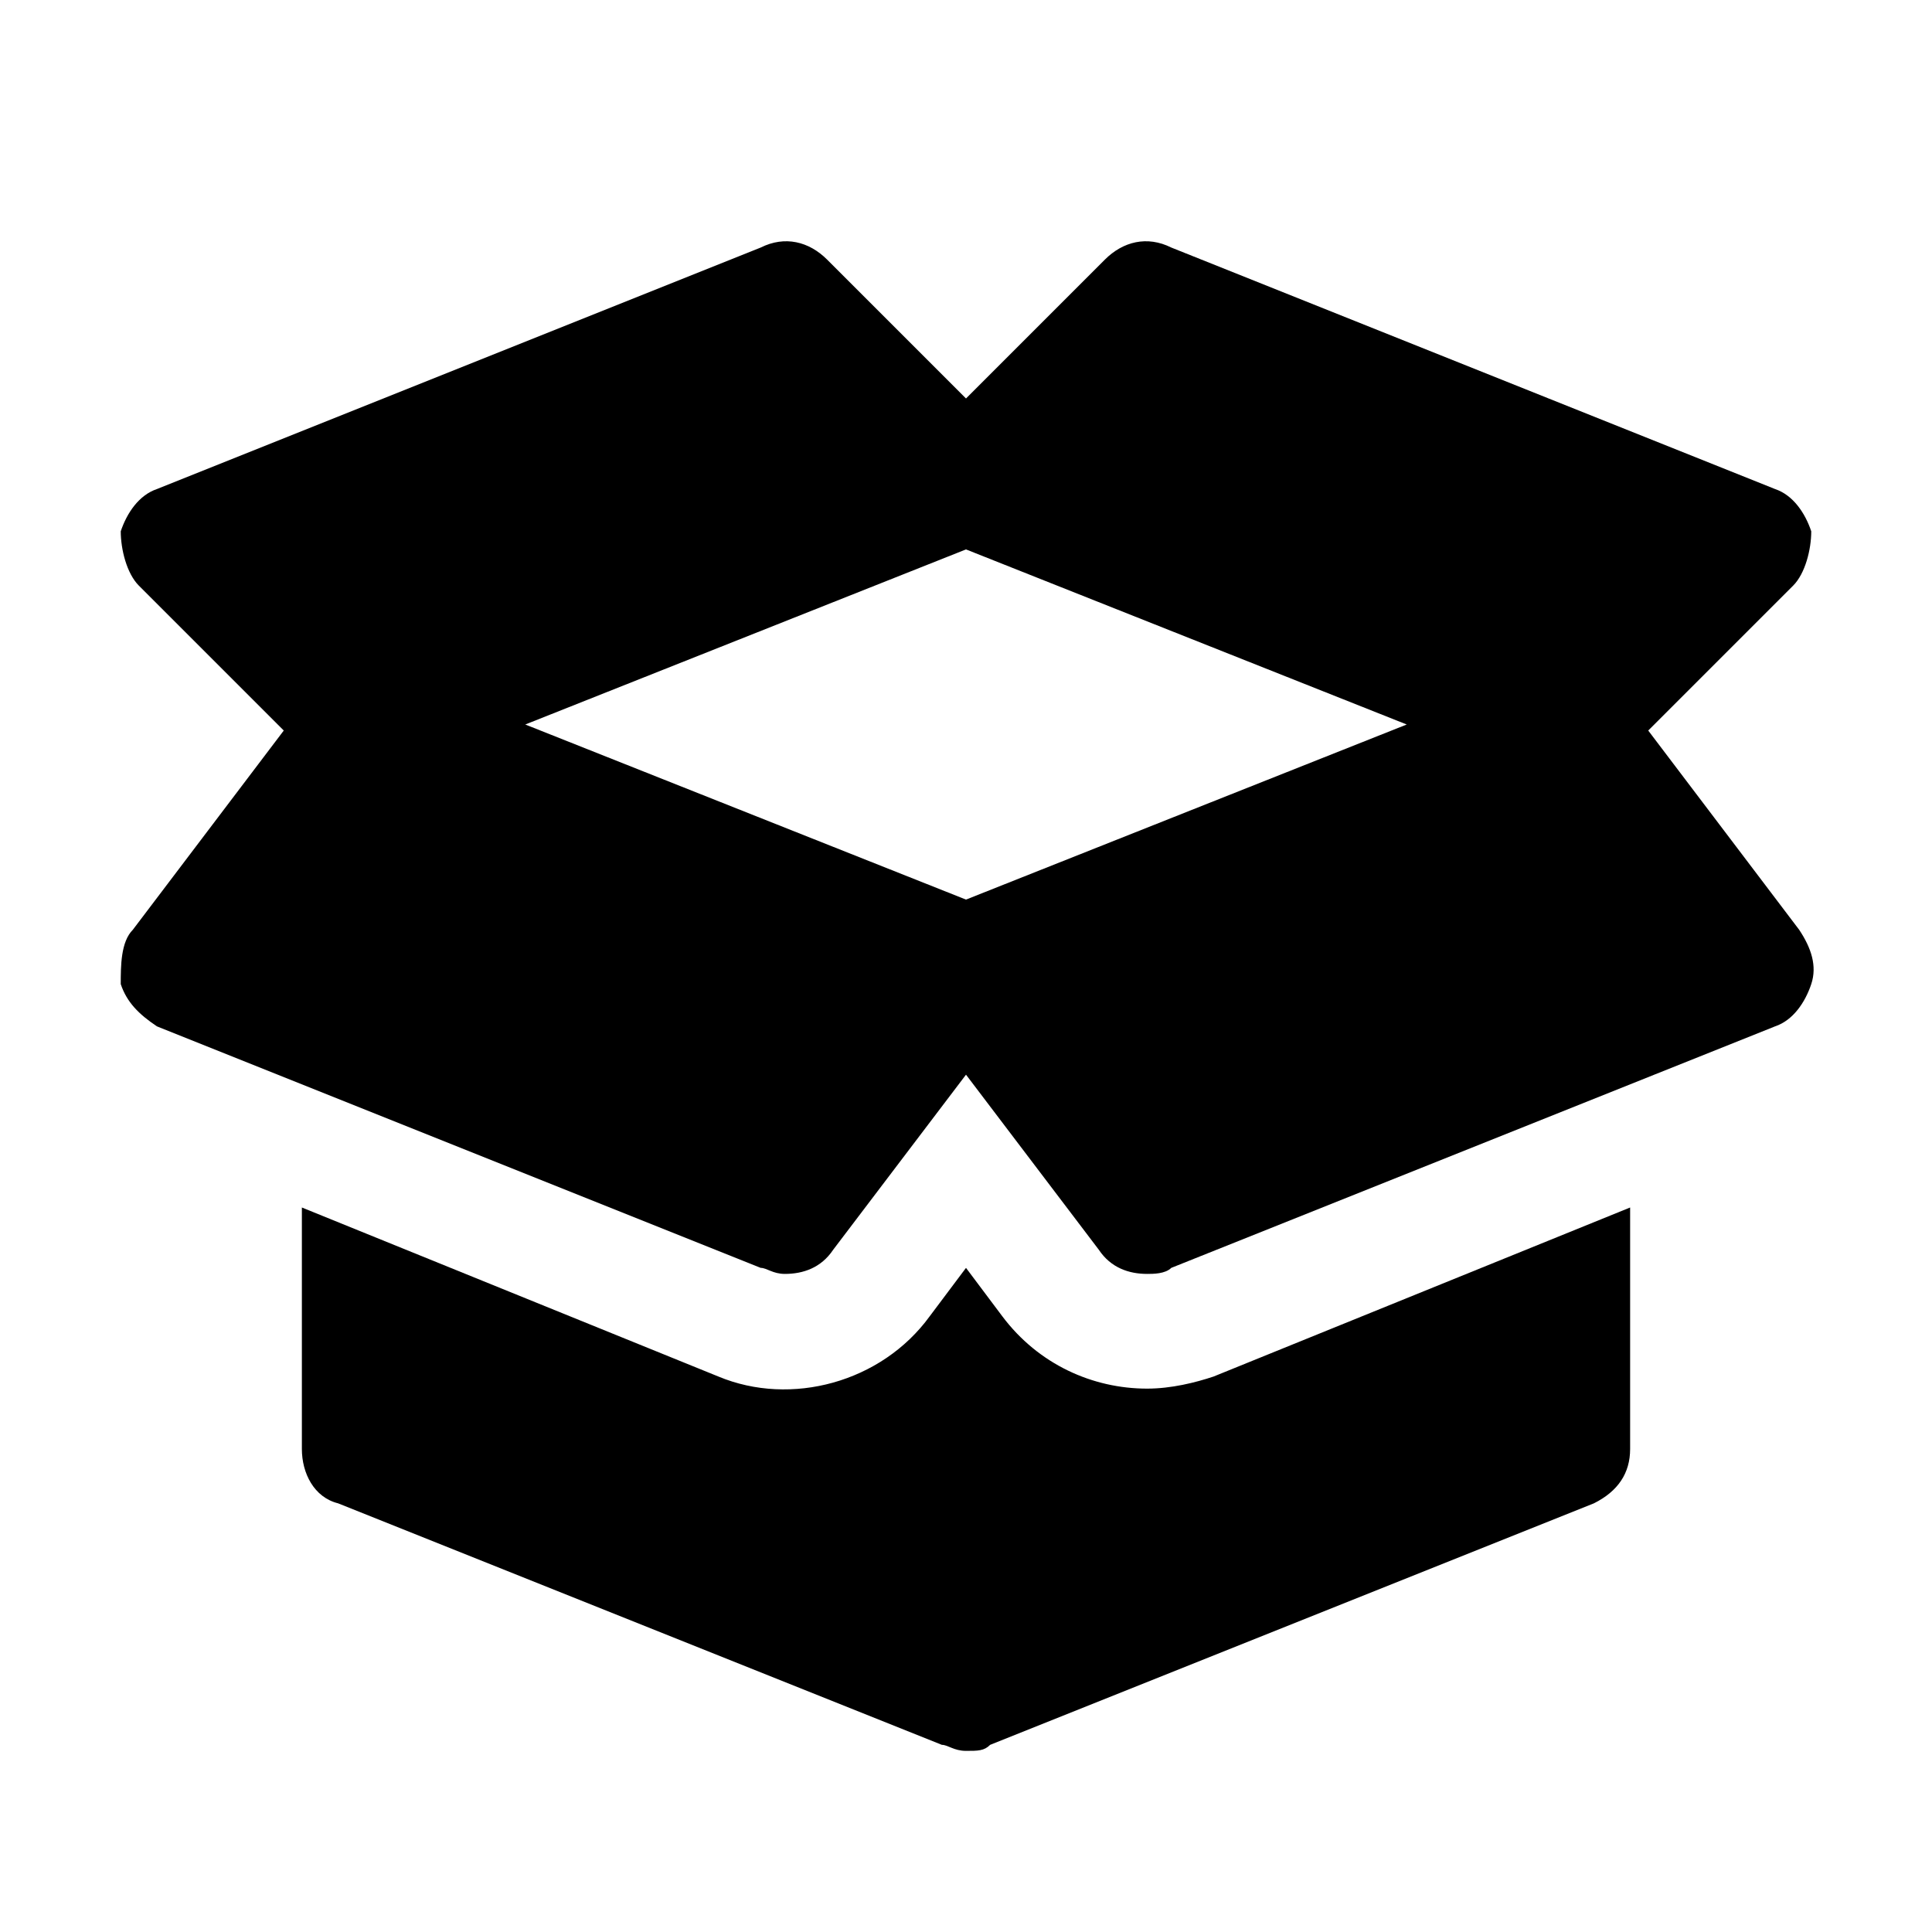 <?xml version="1.0" encoding="utf-8"?>
<svg fill="#000000" height="800px" width="800px" version="1.1" id="Icons" xmlns="http://www.w3.org/2000/svg" xmlns:xlink="http://www.w3.org/1999/xlink" 
	 viewBox="0 0 32 32" xml:space="preserve">
<g>
	<path d="M27.3,12.1l2.4-2.4C29.9,9.5,30,9.1,30,8.8c-0.1-0.3-0.3-0.6-0.6-0.7l-10-4C19,3.9,18.6,4,18.3,4.3L16,6.6l-2.3-2.3
		C13.4,4,13,3.9,12.6,4.1l-10,4C2.3,8.2,2.1,8.5,2,8.8C2,9.1,2.1,9.5,2.3,9.7l2.4,2.4l-2.5,3.3C2,15.6,2,16,2,16.3
		c0.1,0.3,0.3,0.5,0.6,0.7l10,4c0.1,0,0.2,0.1,0.4,0.1c0.3,0,0.6-0.1,0.8-0.4l2.2-2.9l2.2,2.9c0.2,0.3,0.5,0.4,0.8,0.4
		c0.1,0,0.3,0,0.4-0.1l10-4c0.3-0.1,0.5-0.4,0.6-0.7c0.1-0.3,0-0.6-0.2-0.9L27.3,12.1z M16,14.9L8.7,12L16,9.1l7.3,2.9L16,14.9z"/>
	<path d="M19,23c-0.9,0-1.8-0.4-2.4-1.2L16,21l-0.6,0.8c-0.8,1.1-2.3,1.5-3.5,1L5,20v4c0,0.4,0.2,0.8,0.6,0.9l10,4
		c0.1,0,0.2,0.1,0.4,0.1s0.3,0,0.4-0.1l10-4c0.4-0.2,0.6-0.5,0.6-0.9v-4l-6.9,2.8C19.8,22.9,19.4,23,19,23z"/>
</g>
</svg>